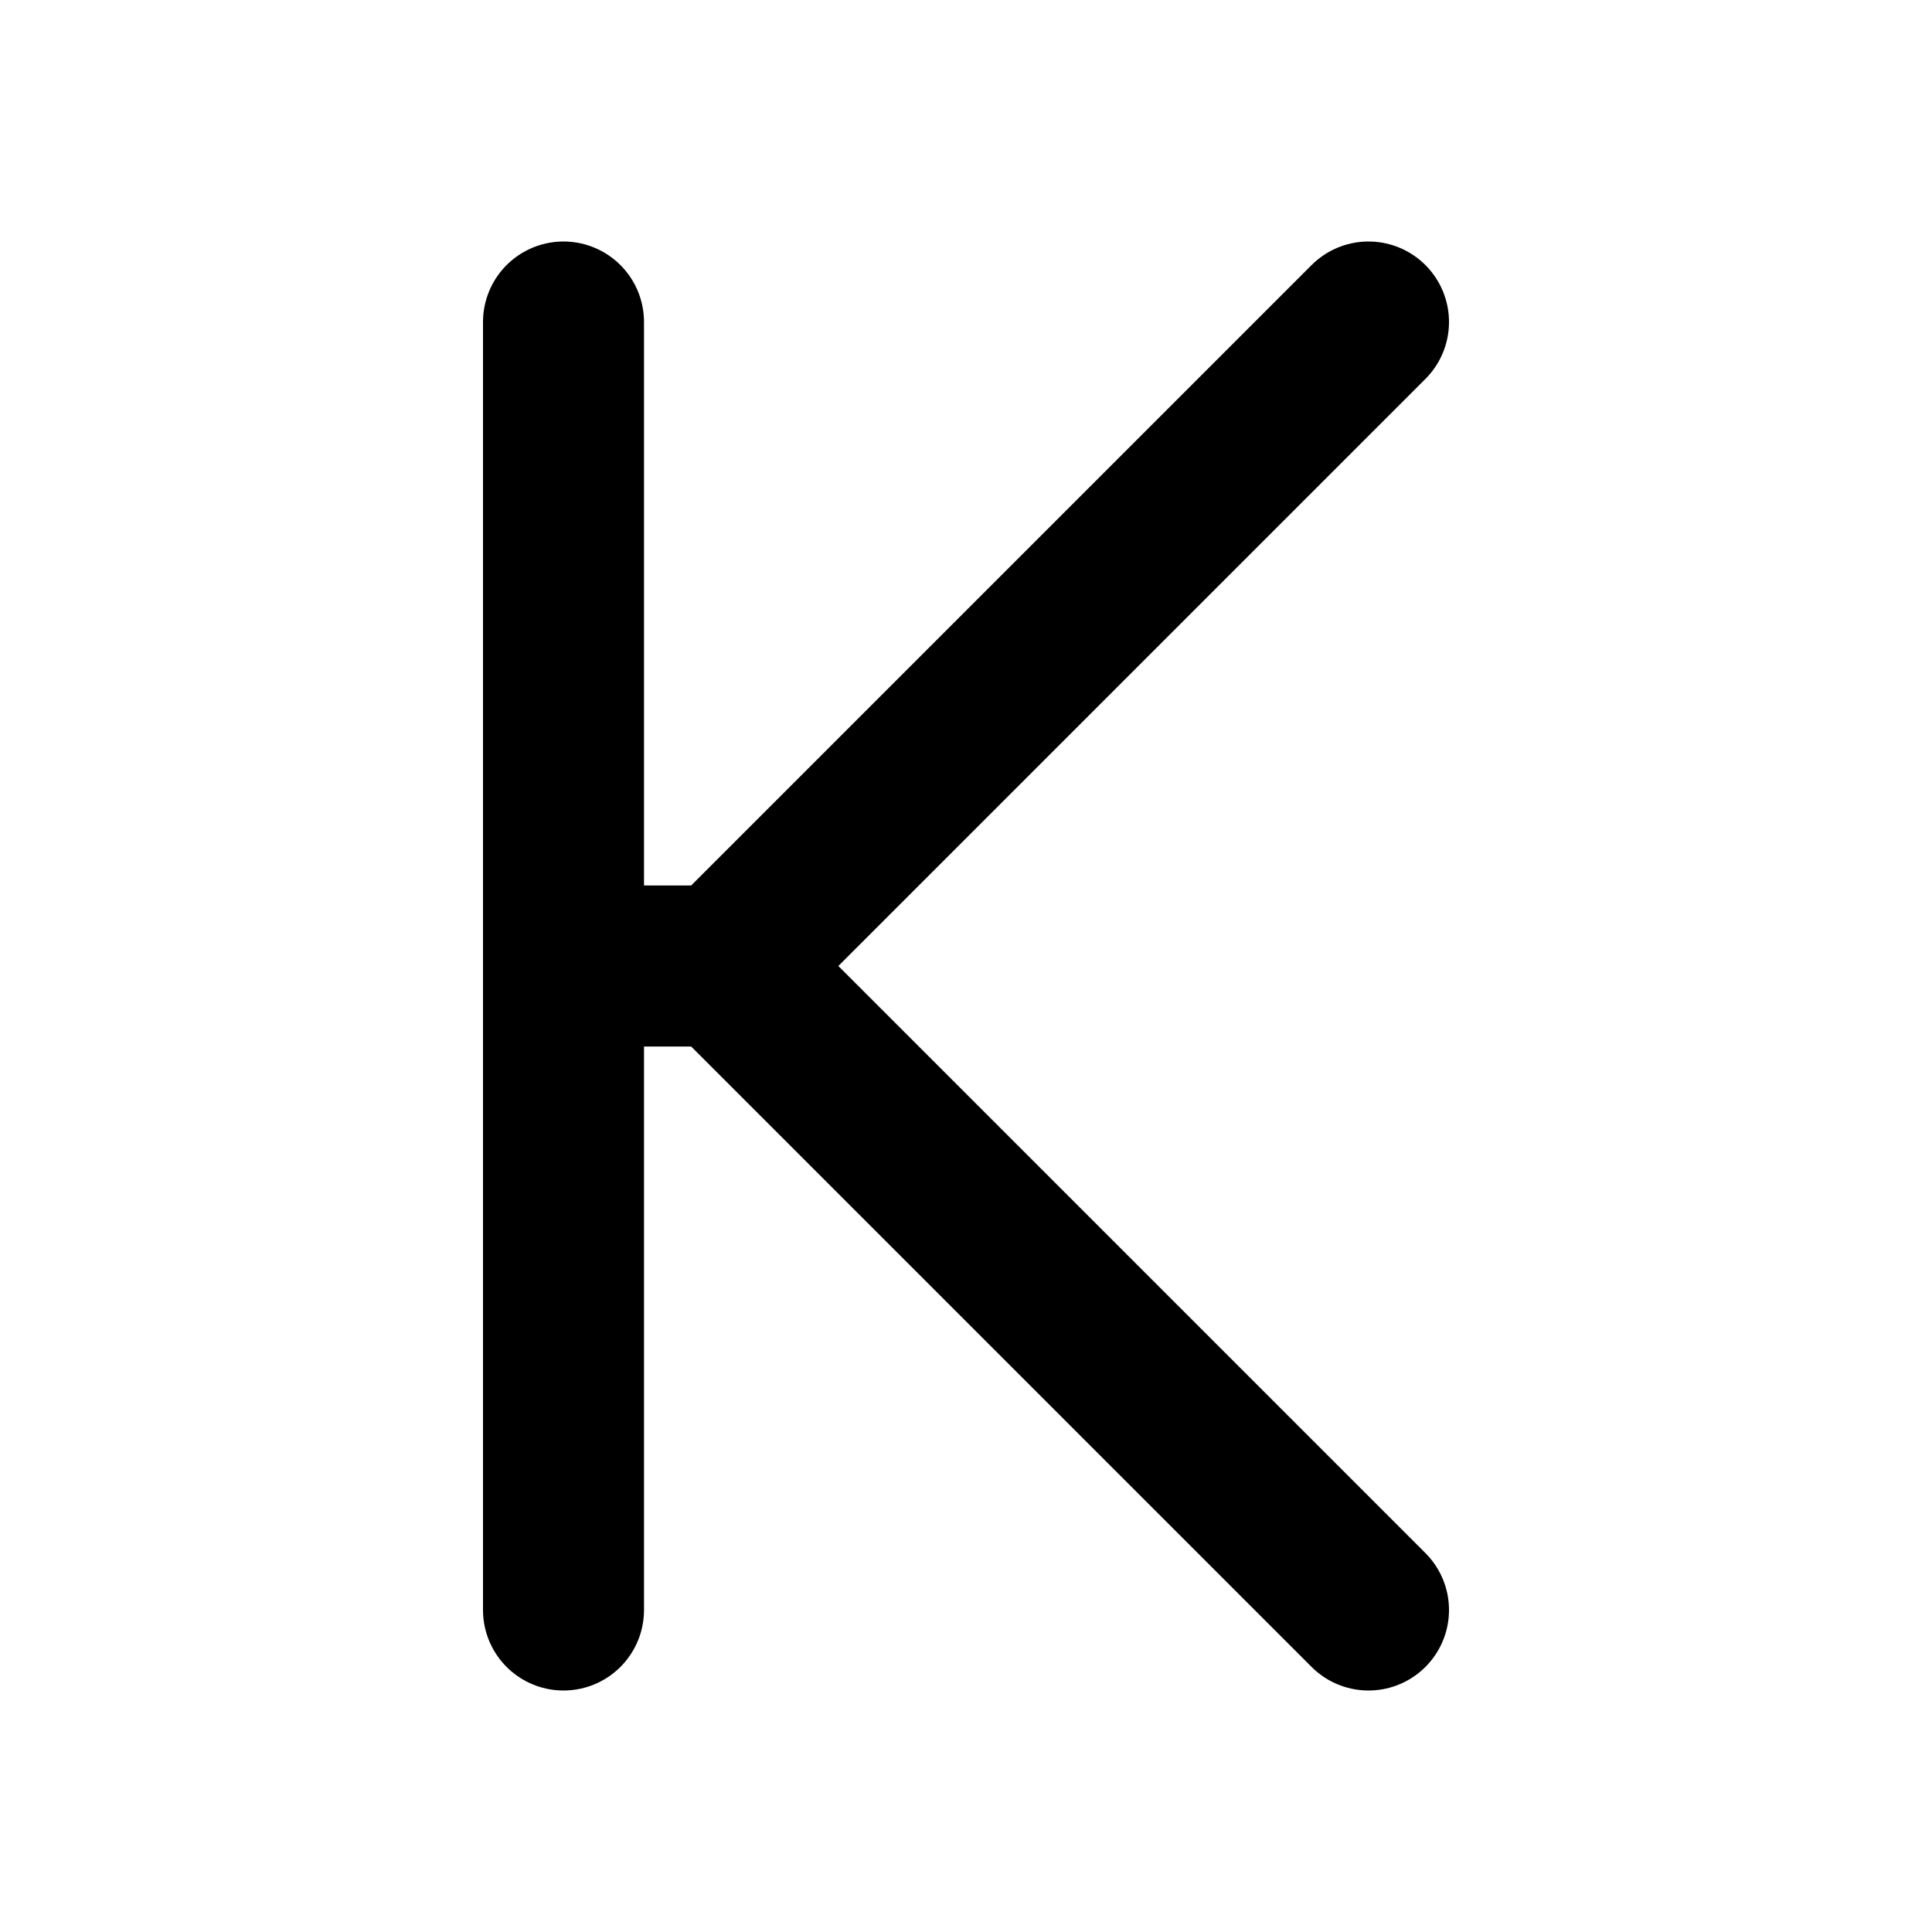 <svg  xmlns="http://www.w3.org/2000/svg"  width="24"  height="24"  viewBox="0 0 24 24"  fill="none"  stroke="currentColor"  stroke-width="2"  stroke-linecap="round"  stroke-linejoin="round"  class="icon icon-tabler icons-tabler-outline icon-tabler-letter-k"><path stroke="none" d="M0 0h24v24H0z" fill="none"/><path d="M7 4l0 16" /><path d="M7 12h2l8 -8" /><path d="M9 12l8 8" /></svg>